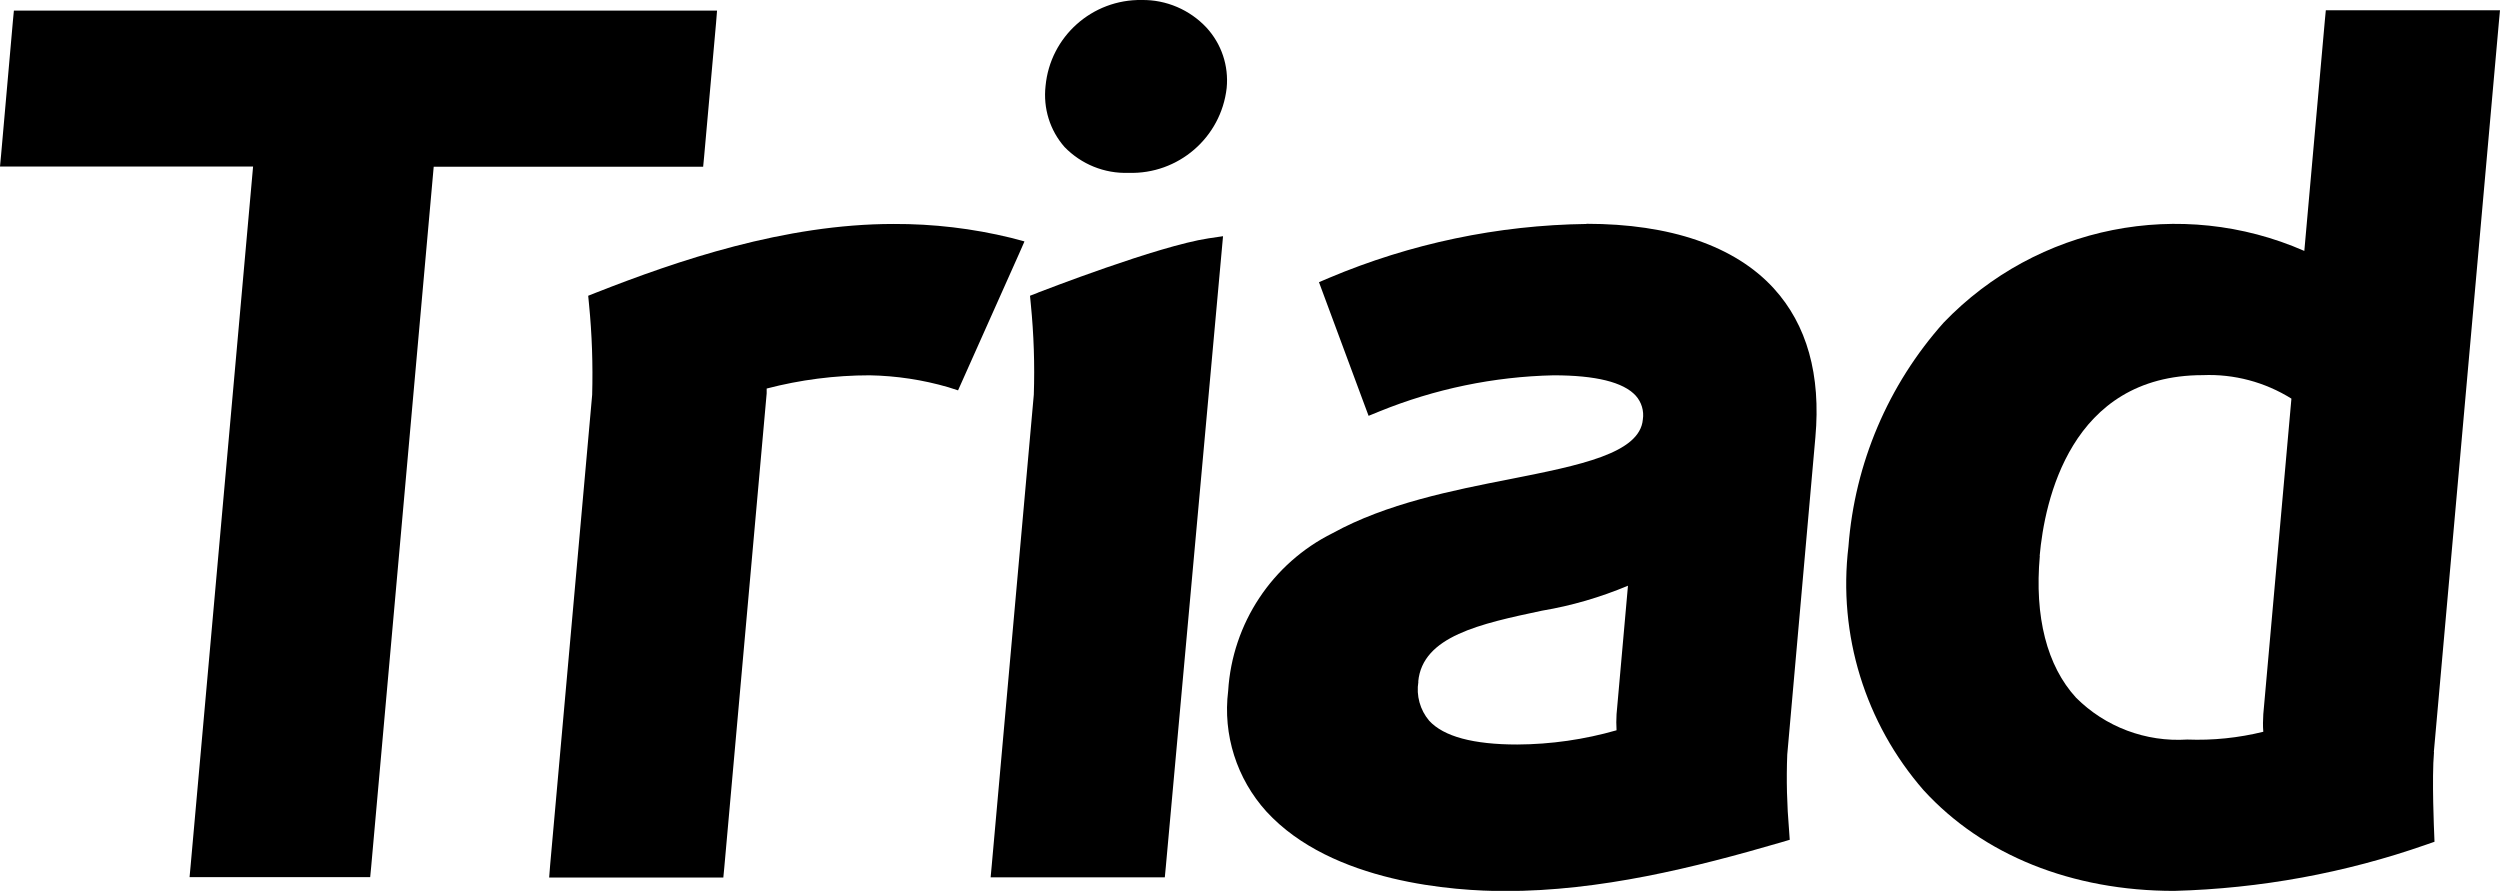 <?xml version="1.0" encoding="UTF-8"?>
<svg id="Layer_1" data-name="Layer 1" xmlns="http://www.w3.org/2000/svg" viewBox="0 0 151.14 53.86">
  <g id="Group_39" data-name="Group 39">
    <path id="Path_357" data-name="Path 357" d="m69.03,0c-3-.05-5.54,2.21-5.82,5.2-.15,1.34.26,2.68,1.15,3.69,1.01,1.04,2.41,1.61,3.86,1.56,3.01.1,5.6-2.13,5.94-5.13.13-1.34-.31-2.66-1.22-3.65C71.93.59,70.51-.02,69.03,0"/>
    <path id="Path_358" data-name="Path 358" d="m42.51,10.08l.06-.63.72-8.06.06-.75H.84l-.06.63L.07,9.32l-.07.75h15.3l-3.77,42.2-.07.76h10.92l.06-.63,3.78-42.32h16.3,0Z"/>
    <path id="Path_359" data-name="Path 359" d="m61.92,14.59l-.79-.21c-2.33-.57-4.71-.85-7.11-.84-6.59,0-13.07,2.22-17.98,4.15l-.48.19.05.52c.18,1.82.24,3.64.19,5.47l-2.54,28.42-.06.76h10.53l.06-.63,2.56-28.64c0-.08,0-.18,0-.29,2.03-.53,4.13-.8,6.23-.8,1.61.03,3.2.27,4.75.72l.59.19.25-.56,3.43-7.68.33-.75Z"/>
    <path id="Path_360" data-name="Path 360" d="m95.91,13.54c-5.35.07-10.63,1.18-15.56,3.26l-.61.26.23.62,2.52,6.79.25.67.66-.27c3.35-1.36,6.91-2.1,10.52-2.18,2.55,0,4.22.41,4.97,1.23.35.39.51.92.43,1.44-.18,2.05-3.81,2.77-8,3.6-3.52.69-7.5,1.48-10.75,3.27-3.66,1.82-6.07,5.46-6.32,9.54-.33,2.65.52,5.31,2.31,7.29,3.97,4.33,11.41,4.81,14.43,4.81,5.76,0,11.42-1.41,16.67-2.94l.54-.16-.04-.57c-.13-1.52-.17-3.05-.11-4.58l1.7-19.18c.34-3.78-.51-6.81-2.52-9.01-2.34-2.56-6.26-3.9-11.32-3.9m-10.17,27.68c.25-2.75,3.76-3.5,7.48-4.29,1.79-.3,3.53-.81,5.2-1.51l-.69,7.77c-.02.32-.02.65,0,.97-1.95.56-3.97.85-6,.86-2.66,0-4.45-.48-5.33-1.44-.55-.65-.79-1.52-.65-2.36"/>
    <path id="Path_361" data-name="Path 361" d="m147.14,45.47l3.93-44.1.07-.75h-10.53l-.06.63-1.24,13.92c-7.46-3.27-16.16-1.54-21.8,4.33-3.36,3.76-5.38,8.52-5.76,13.54-.64,5.33,1.01,10.68,4.54,14.73,3.59,3.93,8.97,6.09,15.15,6.09,5.2-.14,10.34-1.08,15.25-2.8l.49-.17-.02-.52s-.15-3.33-.01-4.9m-23.84-11.86c.29-3.29,1.85-10.93,9.86-10.93,1.89-.08,3.76.42,5.36,1.42l-1.7,19.08c-.02.35-.03.71,0,1.06-1.5.37-3.05.53-4.6.47-2.5.16-4.95-.76-6.72-2.53-1.76-1.92-2.52-4.89-2.19-8.57"/>
    <path id="Path_362" data-name="Path 362" d="m62.76,17.69l-.49.19.05.52c.18,1.82.24,3.64.18,5.46l-2.54,28.42-.07.76h10.53l.06-.63,3.38-37.25.08-.88-.88.13c-3.08.47-10.01,3.17-10.31,3.28"/>
  </g>
</svg>
